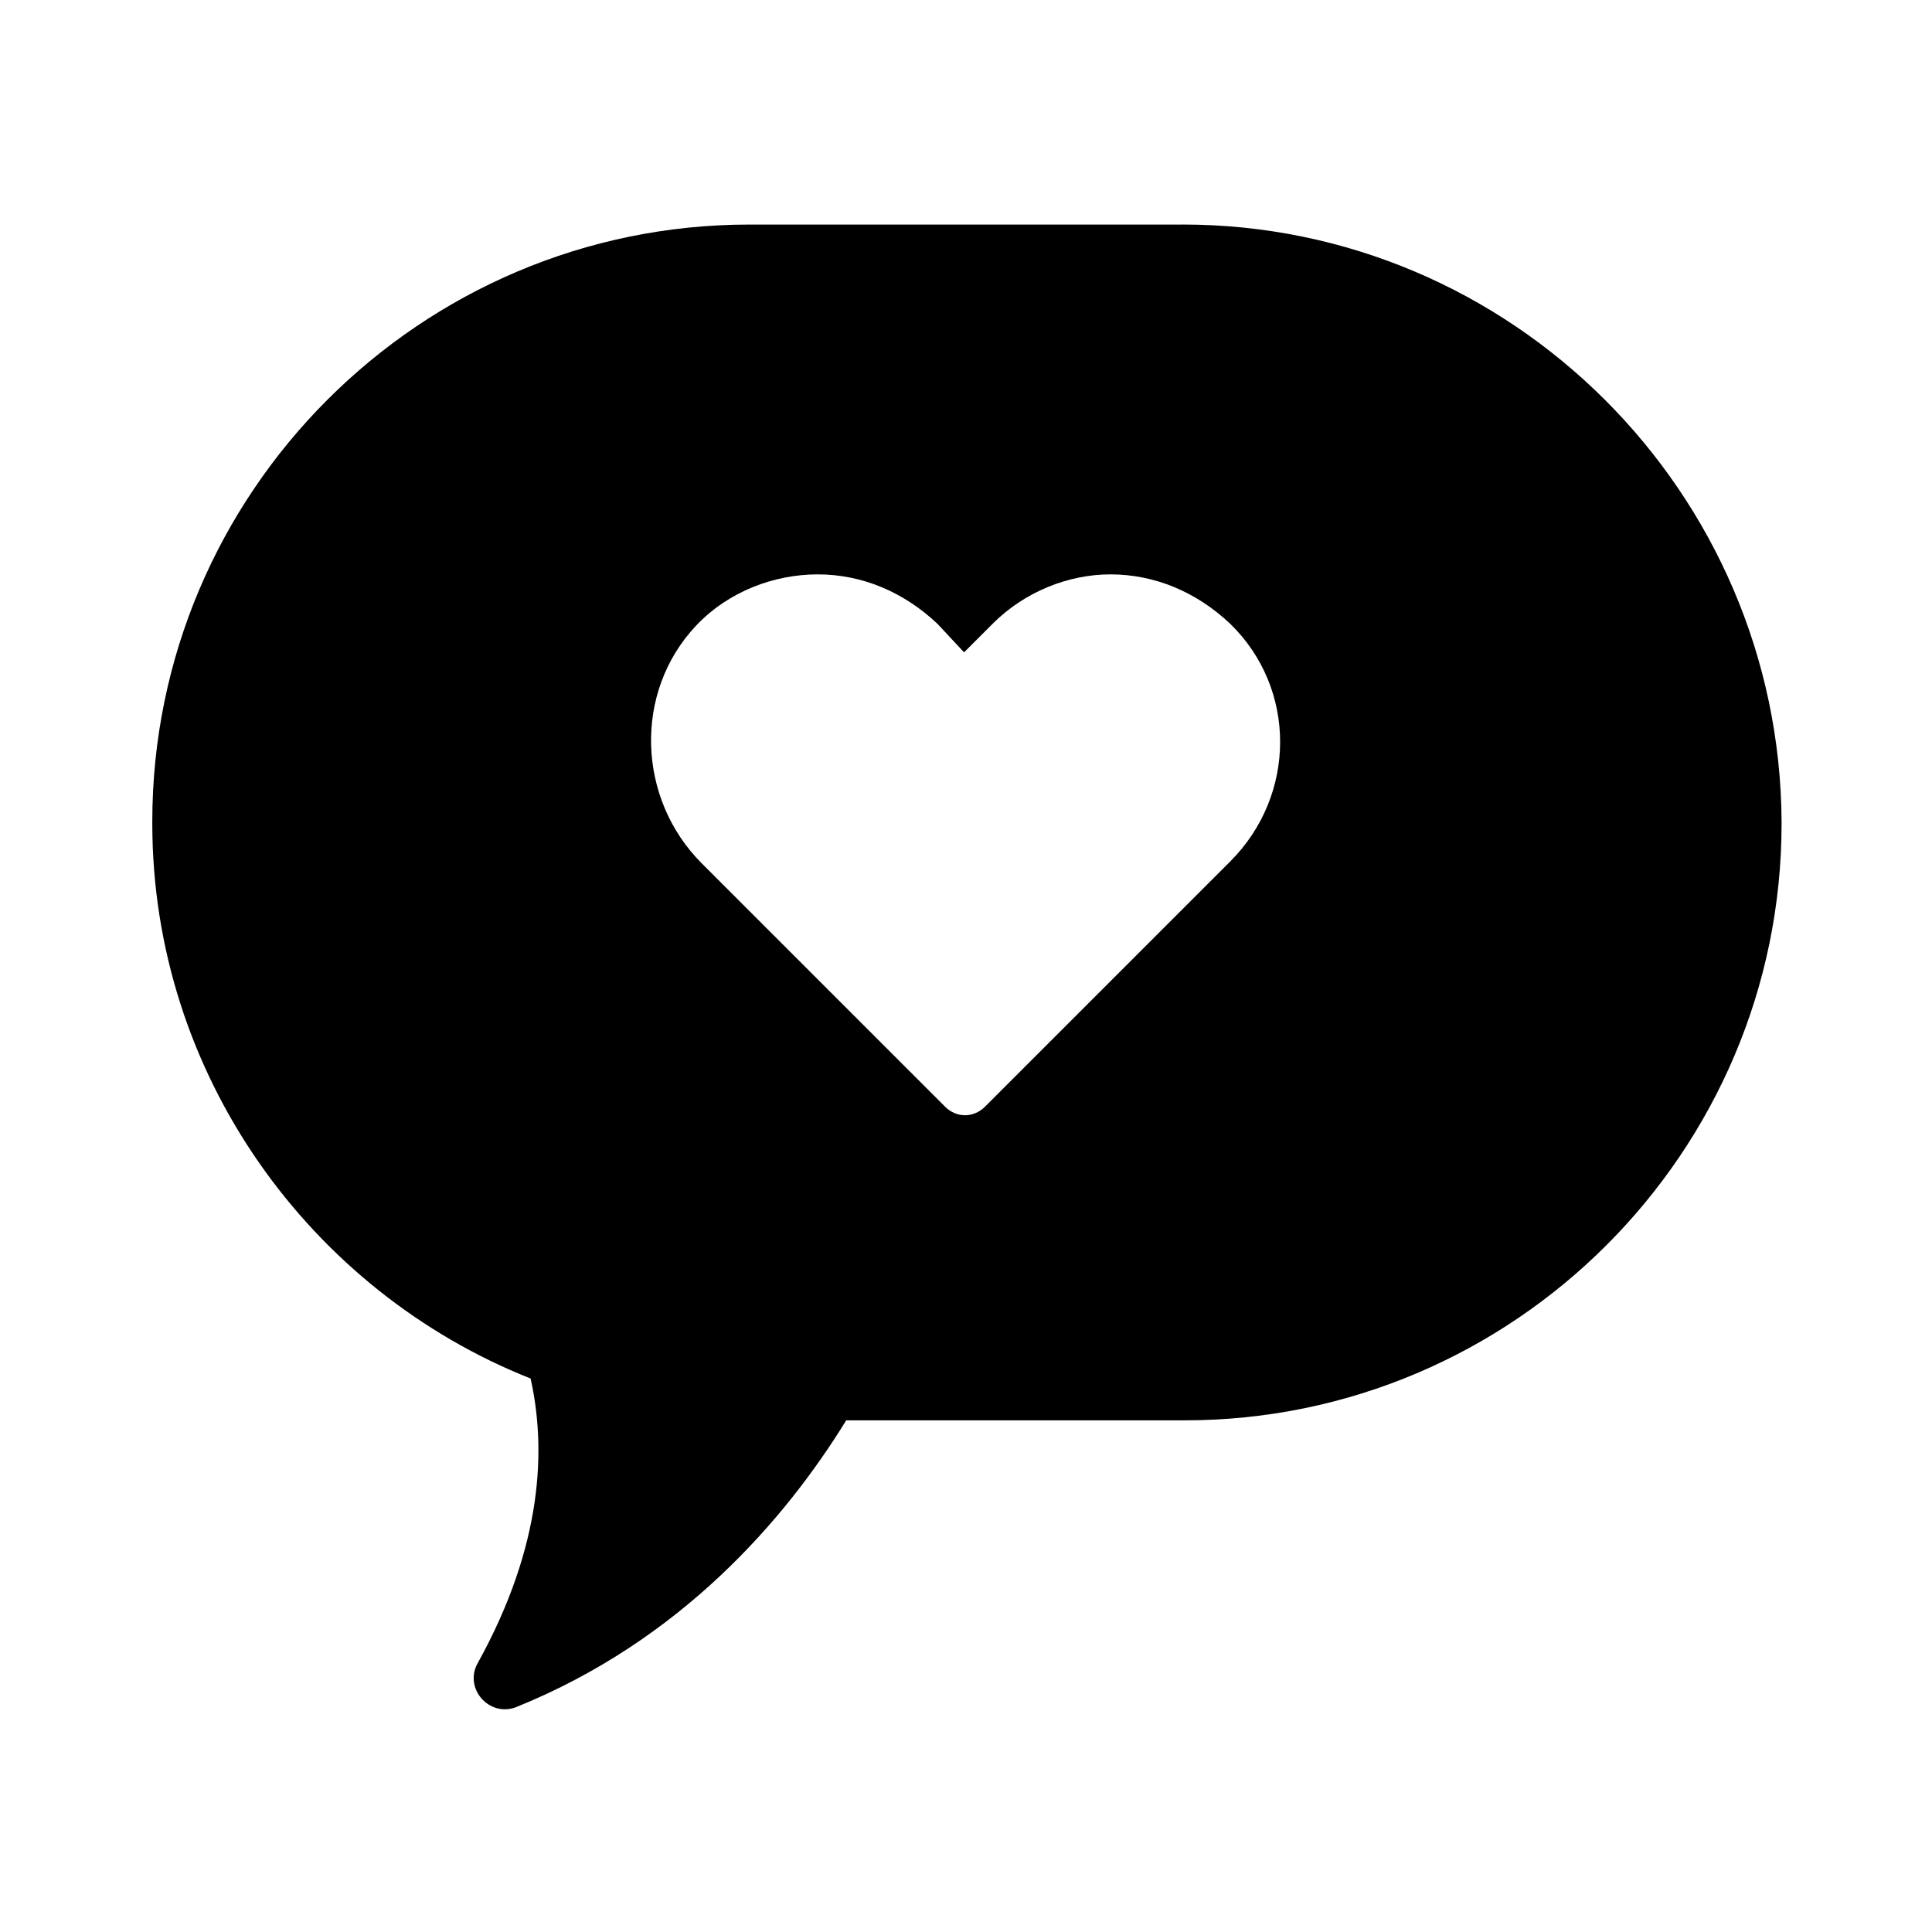 <?xml version="1.0" encoding="UTF-8"?>
<!-- The Best Svg Icon site in the world: iconSvg.co, Visit us! https://iconsvg.co -->
<svg fill="#000000" width="800px" height="800px" version="1.1" viewBox="144 144 512 512" xmlns="http://www.w3.org/2000/svg">
 <path d="m457.43 203.51h-114.87c-87.156 0-158.2 71.039-158.2 158.2v0.504c0 66.504 41.816 123.94 100.26 147.11 4.031 18.137 3.527 43.832-14.105 75.57-3.527 6.551 3.023 14.105 10.078 11.586 43.832-17.633 71.539-49.879 87.664-76.074h89.68c87.16 0 158.2-71.039 158.2-158.2v-0.504c-0.508-87.16-71.543-158.2-158.7-158.2zm12.594 168.78-64.992 64.992c-3.023 3.023-7.559 3.023-10.578 0l-64.488-64.488c-17.129-17.129-18.137-45.344-1.512-62.977 8.566-9.07 20.656-13.602 32.242-13.602 11.586 0 22.672 4.535 31.738 13.098l7.055 7.559 7.559-7.559c8.566-8.566 20.152-13.098 31.234-13.098 11.586 0 22.672 4.535 31.738 13.098 17.637 17.129 17.637 45.344 0.004 62.977z"/>
</svg>
